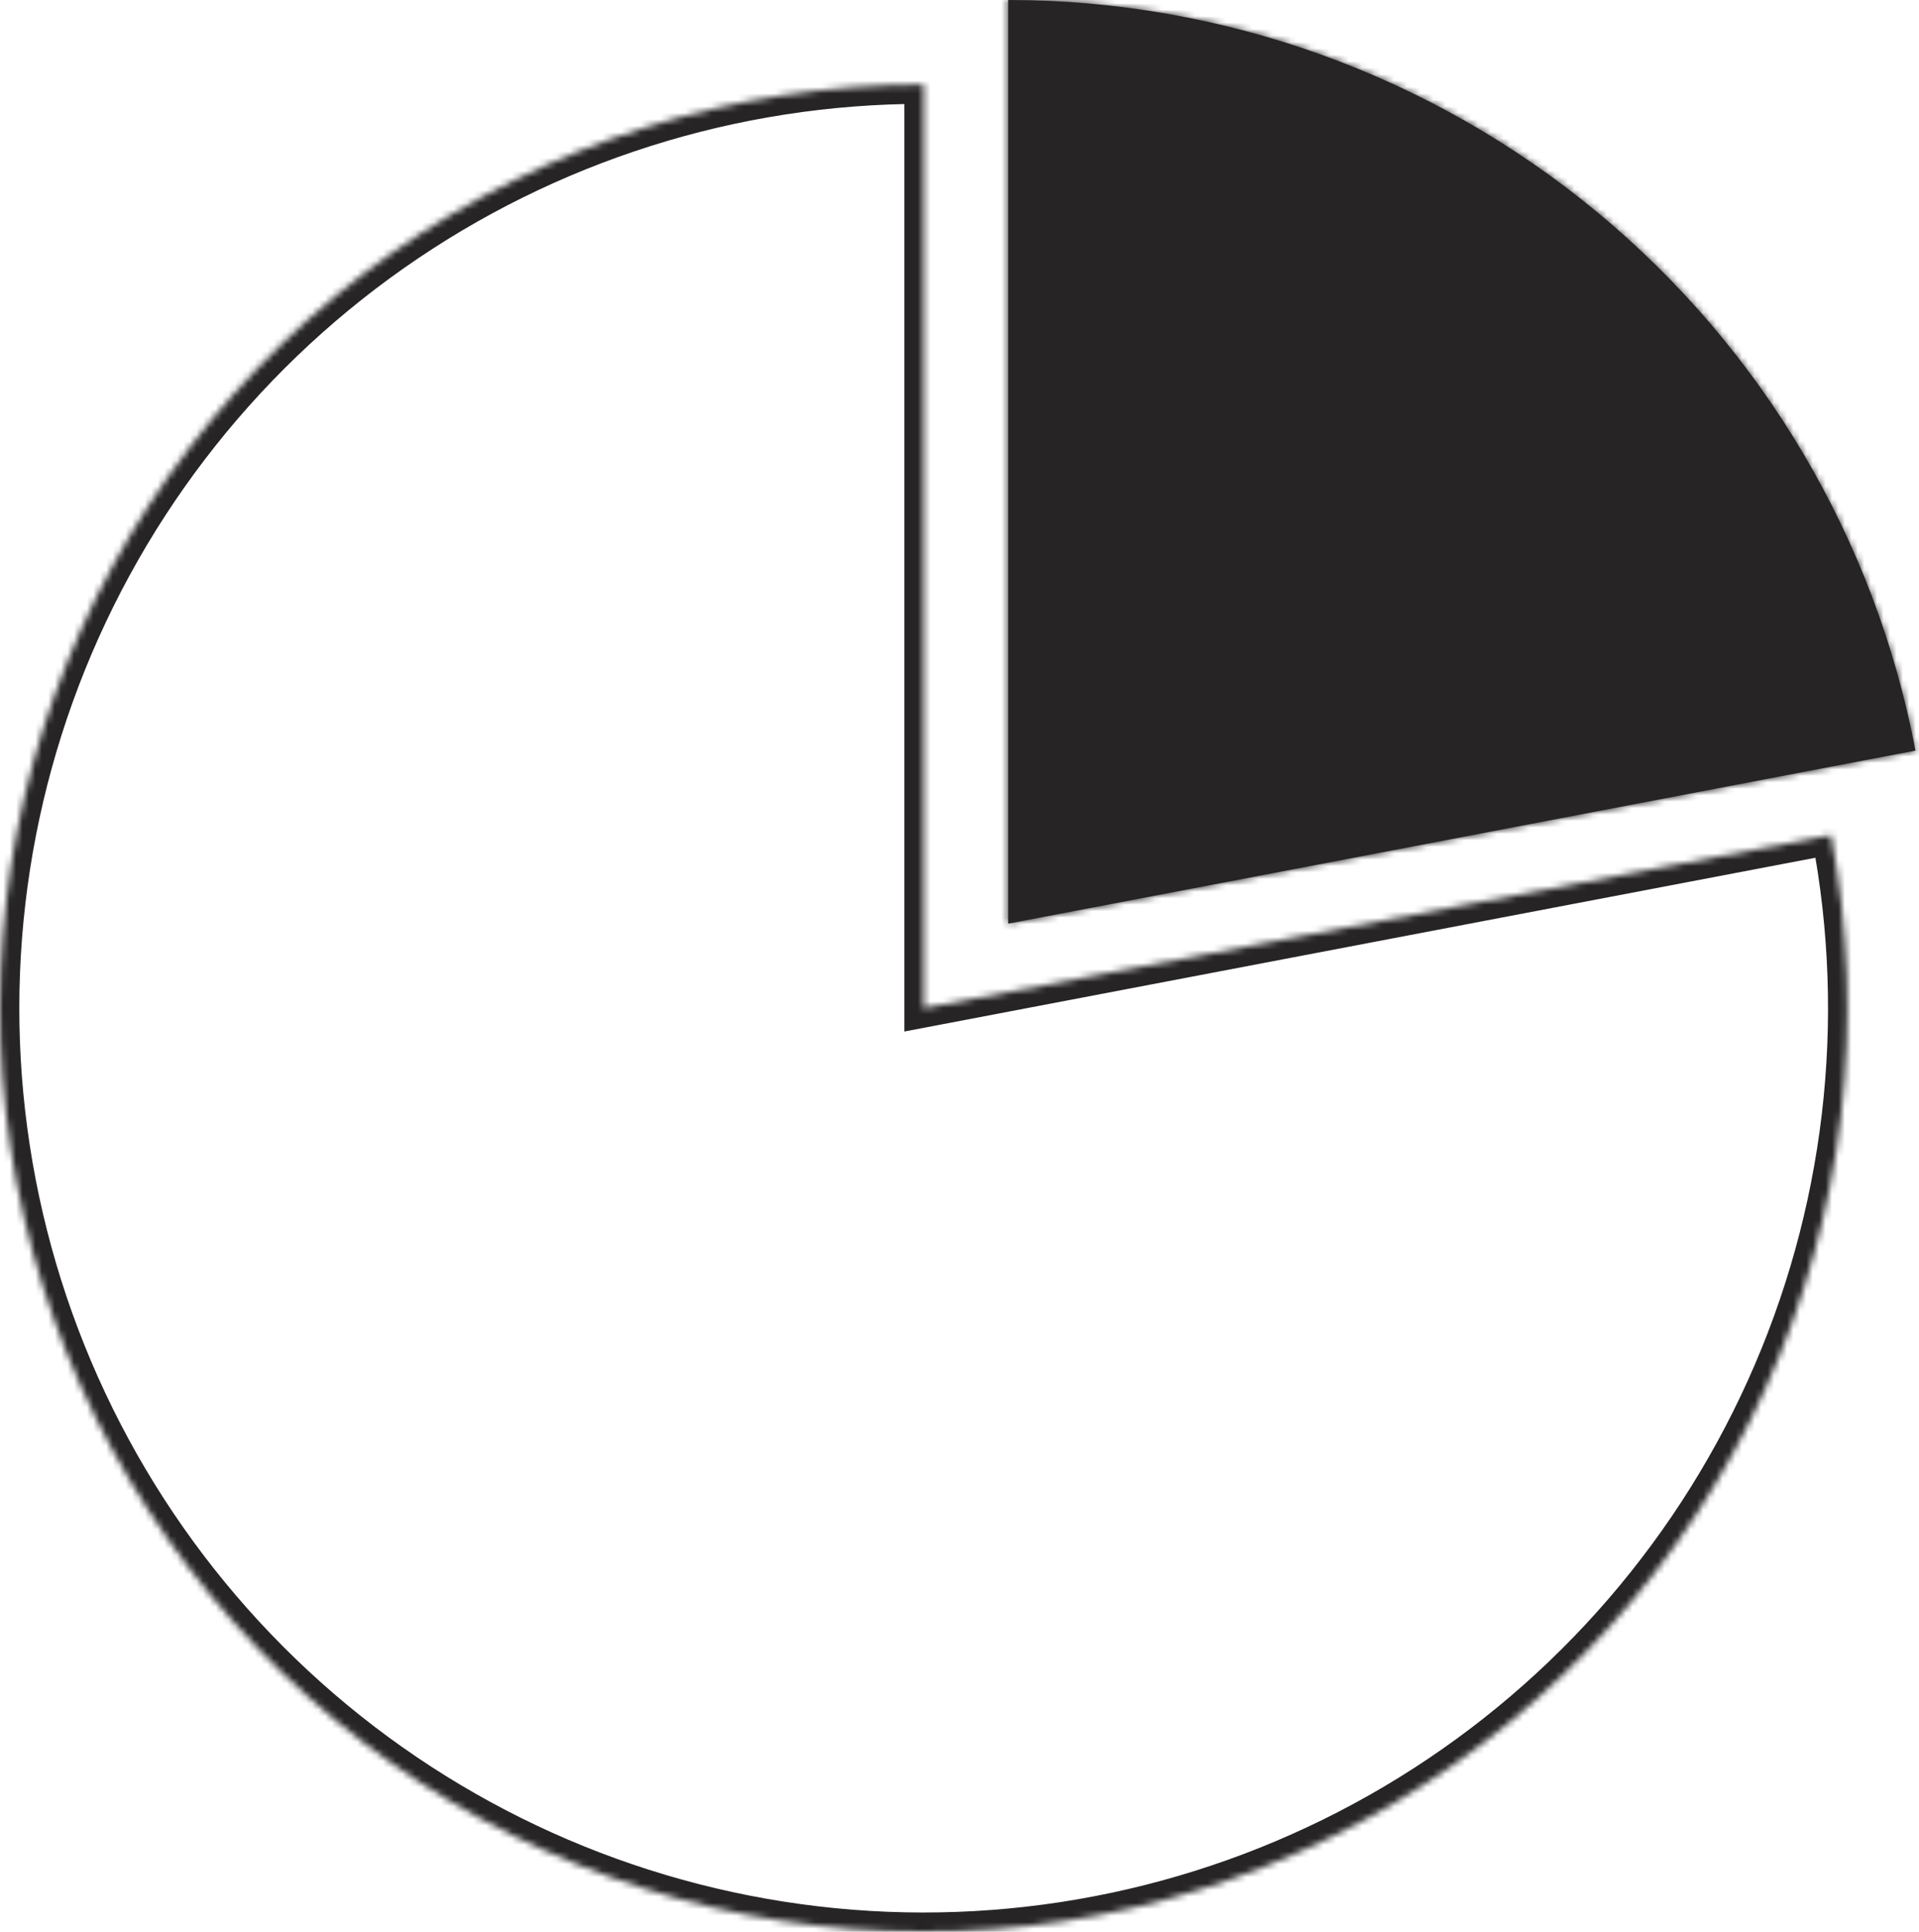<svg width="298" height="300" viewBox="0 0 298 300" fill="none" xmlns="http://www.w3.org/2000/svg">
<mask id="path-1-inside-1_214_120" fill="white">
<path d="M143.437 13.125C113.916 13.125 85.113 22.234 60.96 39.209C36.807 56.184 18.48 80.198 8.48 107.975C-1.52 135.751 -2.706 165.936 5.084 194.412C12.874 222.887 29.26 248.265 52.007 267.083C74.754 285.901 102.753 297.241 132.183 299.558C161.614 301.874 191.043 295.053 216.453 280.025C241.864 264.997 262.018 242.495 274.167 215.589C286.315 188.683 289.866 158.684 284.334 129.685L143.437 156.562V13.125Z"/>
<path d="M156.562 0C189.941 3.98034e-07 222.274 11.641 247.993 32.917C273.711 54.193 291.205 83.773 297.459 116.56L156.562 143.437V0Z"/>
</mask>
<path d="M156.562 0C189.941 3.98034e-07 222.274 11.641 247.993 32.917C273.711 54.193 291.205 83.773 297.459 116.56L156.562 143.437V0Z" fill="#262424"/>
<path d="M143.437 13.125H146.437V10.125H143.437V13.125ZM284.334 129.685L287.281 129.123L286.719 126.176L283.772 126.738L284.334 129.685ZM143.437 156.562H140.437V160.189L144 159.509L143.437 156.562ZM156.562 0V-3H153.562V0H156.562ZM297.459 116.56L298.021 119.507L300.968 118.945L300.406 115.998L297.459 116.56ZM156.562 143.437H153.562V147.064L157.125 146.384L156.562 143.437ZM143.437 10.125C113.298 10.125 83.893 19.425 59.235 36.755L62.685 41.664C86.333 25.044 114.533 16.125 143.437 16.125V10.125ZM59.235 36.755C34.577 54.085 15.867 78.601 5.657 106.959L11.303 108.991C21.093 81.796 39.037 58.284 62.685 41.664L59.235 36.755ZM5.657 106.959C-4.552 135.316 -5.763 166.132 2.19 195.203L7.977 193.62C0.35 165.74 1.512 136.186 11.303 108.991L5.657 106.959ZM2.19 195.203C10.143 224.274 26.872 250.183 50.095 269.394L53.919 264.771C31.648 246.347 15.604 221.5 7.977 193.62L2.19 195.203ZM50.095 269.394C73.317 288.606 101.902 300.184 131.948 302.548L132.419 296.567C103.604 294.299 76.19 283.196 53.919 264.771L50.095 269.394ZM131.948 302.548C161.994 304.913 192.038 297.949 217.98 282.607L214.926 277.443C190.047 292.156 161.234 298.835 132.419 296.567L131.948 302.548ZM217.98 282.607C243.922 267.265 264.498 244.292 276.901 216.824L271.433 214.354C259.538 240.698 239.805 262.729 214.926 277.443L217.98 282.607ZM276.901 216.824C289.304 189.355 292.929 158.728 287.281 129.123L281.387 130.247C286.803 158.639 283.327 188.011 271.433 214.354L276.901 216.824ZM283.772 126.738L142.875 153.616L144 159.509L284.896 132.632L283.772 126.738ZM146.437 156.562V13.125H140.437V156.562H146.437ZM156.562 3C189.243 3 220.9 14.397 246.081 35.228L249.905 30.605C223.649 8.884 190.639 -3 156.562 -3V3ZM246.081 35.228C271.261 56.06 288.389 85.021 294.512 117.122L300.406 115.998C294.021 82.525 276.162 52.327 249.905 30.605L246.081 35.228ZM296.897 113.613L156 140.491L157.125 146.384L298.021 119.507L296.897 113.613ZM159.562 143.437V0H153.562V143.437H159.562Z" fill="#262424" mask="url(#path-1-inside-1_214_120)"/>
</svg>
